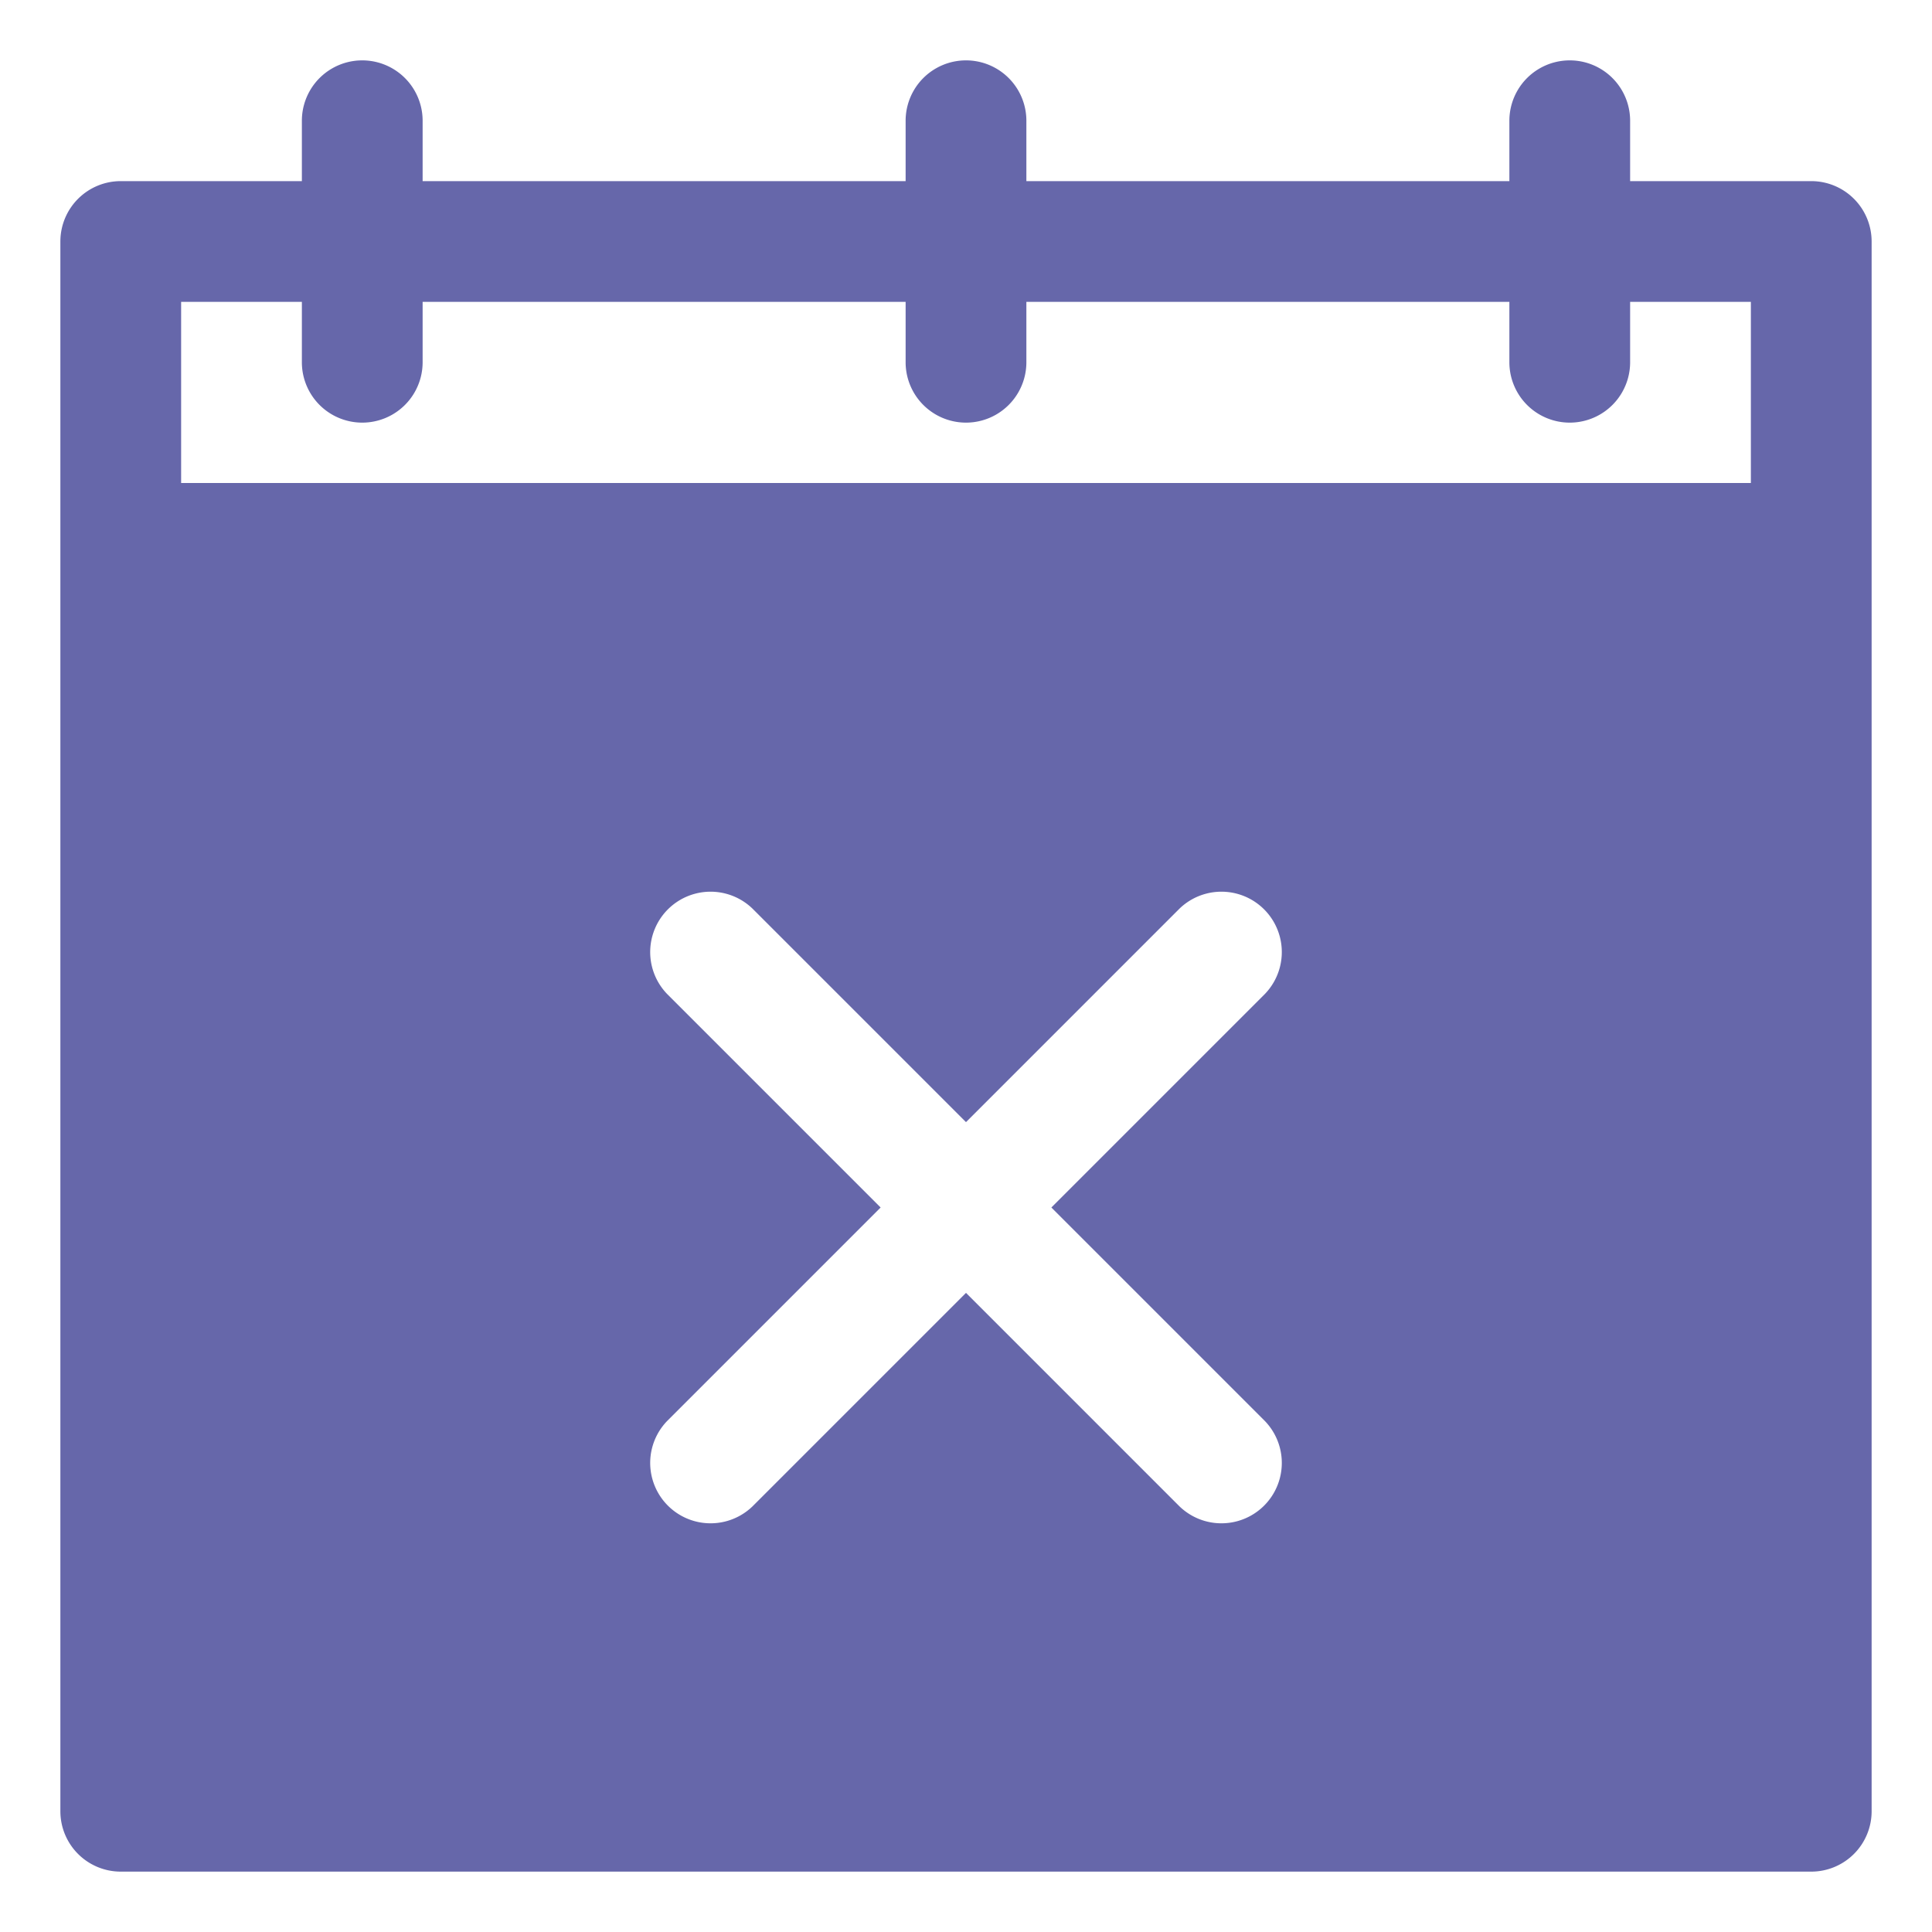 <svg xmlns="http://www.w3.org/2000/svg" fill-rule="evenodd" stroke-linejoin="round" stroke-miterlimit="2" clip-rule="evenodd" viewBox="0 0 32 32" id="CancelAppointment"><path d="M31 30V4a1 1 0 0 0-1-1h-3V2a1 1 0 0 0-2 0v1h-8V2a1 1 0 0 0-2 0v1H7V2a1 1 0 0 0-2 0v1H2a1 1 0 0 0-1 1v26a1 1 0 0 0 1 1h28a1 1 0 0 0 1-1ZM14.586 20l-3.536 3.536a1 1 0 0 0 1.414 1.414L16 21.414l3.536 3.536a1 1 0 0 0 1.414-1.414L17.414 20l3.536-3.536a1 1 0 0 0-1.414-1.414L16 18.586l-3.536-3.536a1 1 0 0 0-1.414 1.414L14.586 20ZM5 5H3v3h26V5h-2v1a1 1 0 0 1-2 0V5h-8v1a1 1 0 0 1-2 0V5H7v1a1 1 0 0 1-2 0V5Z" fill="#6667aa" class="color000000 svgShape"></path></svg>